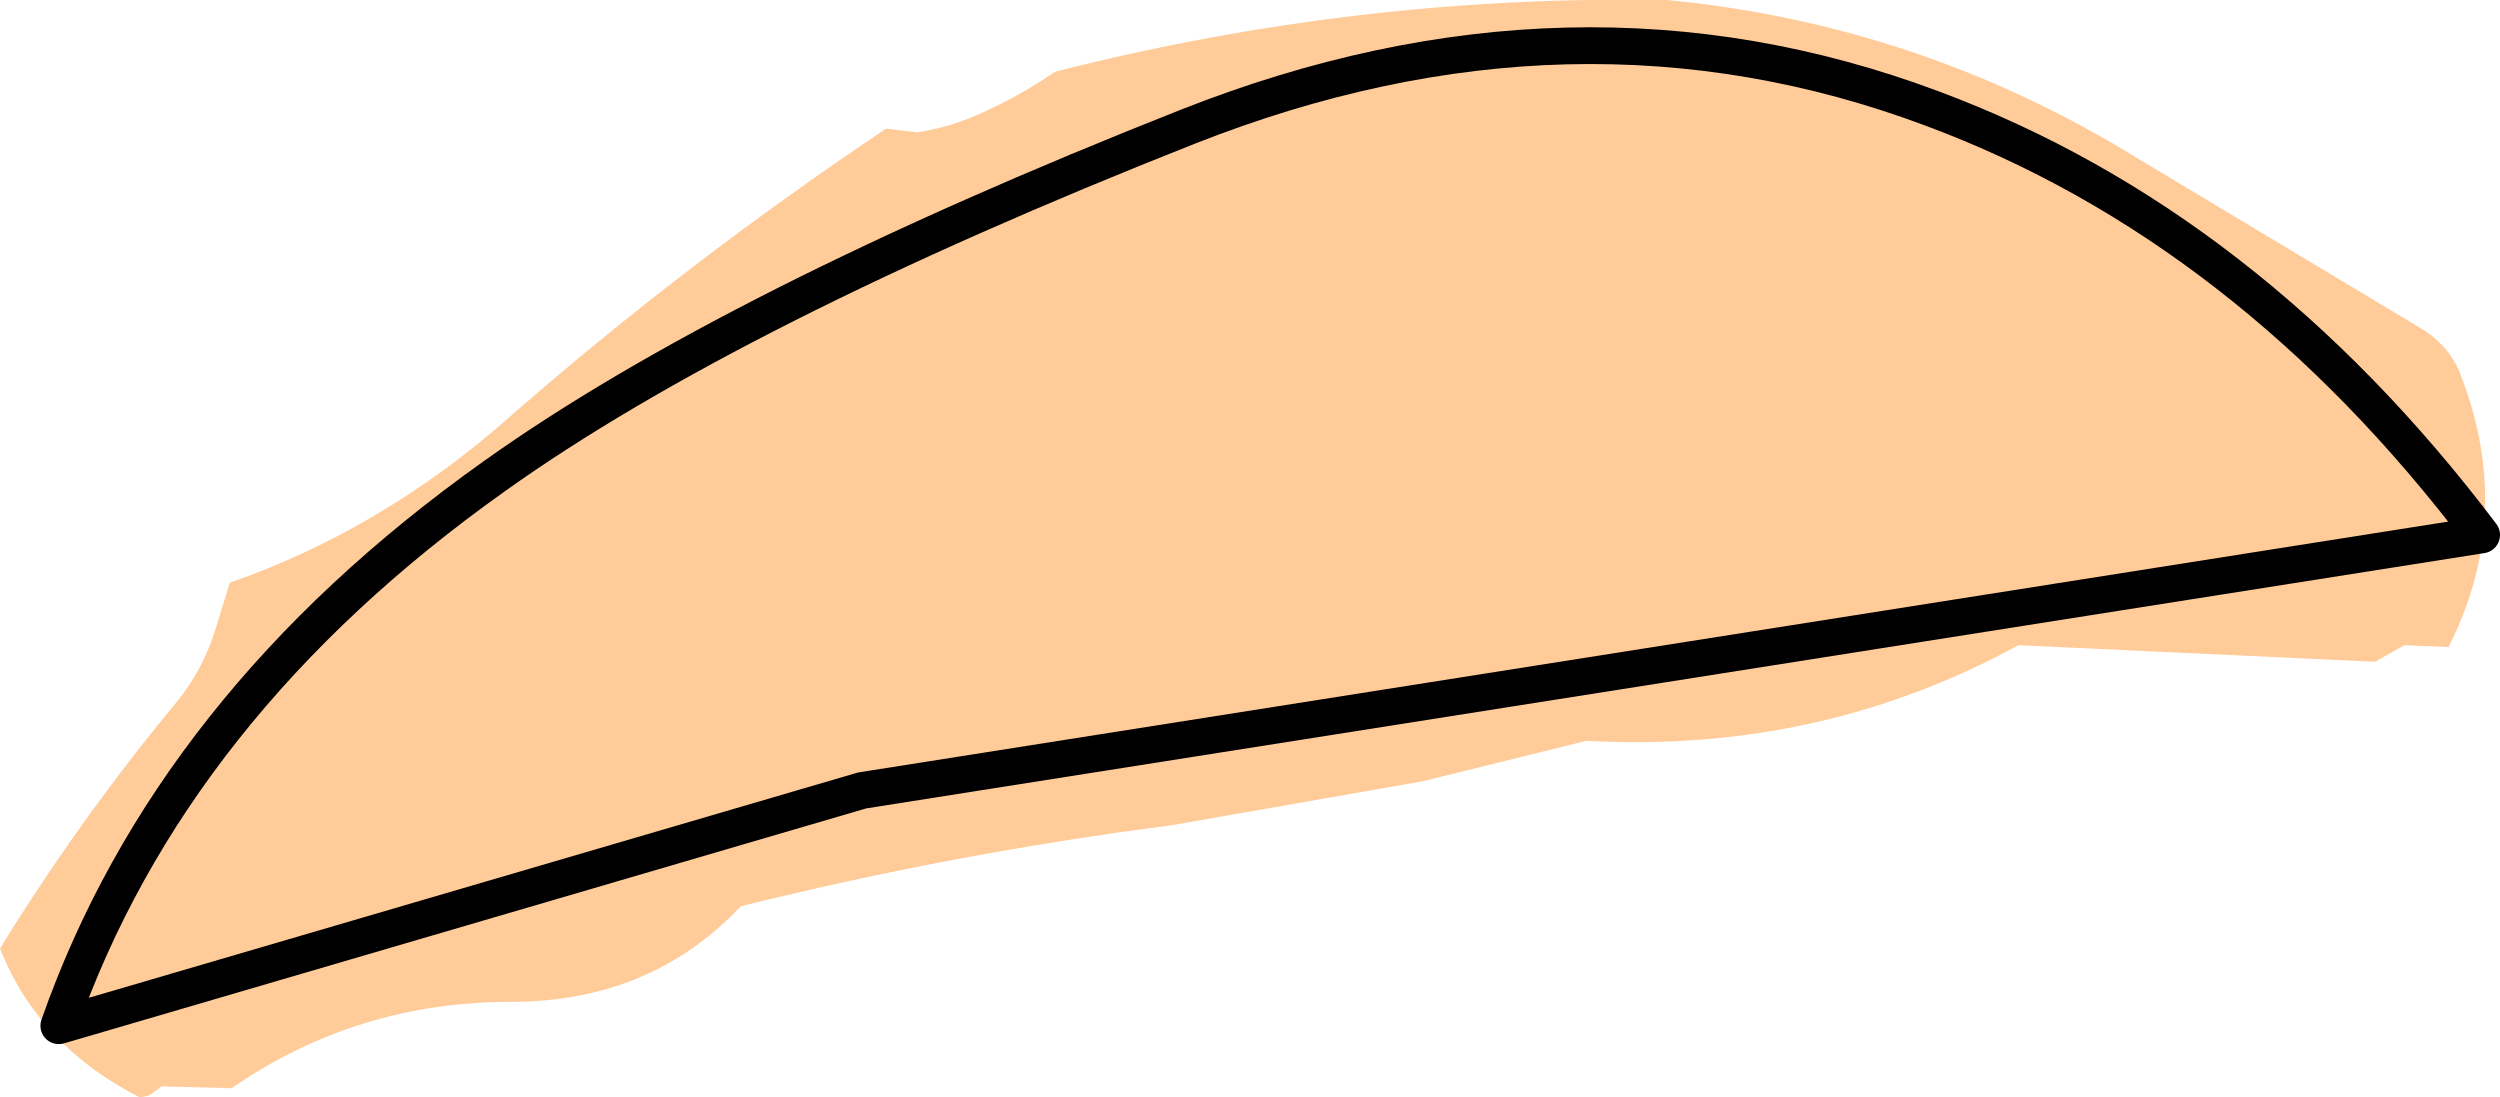 <?xml version="1.0" encoding="UTF-8" standalone="no"?>
<svg xmlns:xlink="http://www.w3.org/1999/xlink" height="29.85px" width="68.0px" xmlns="http://www.w3.org/2000/svg">
  <g transform="matrix(1.0, 0.0, 0.0, 1.0, 34.55, 14.55)">
    <path d="M23.25 -10.45 L31.25 -5.65 Q32.1 -5.15 32.4 -4.3 33.85 -0.5 32.05 3.05 L30.85 3.0 30.05 3.45 20.35 3.0 Q14.95 5.95 8.6 5.6 L4.15 6.7 -2.7 7.9 Q-8.55 8.65 -14.4 10.1 -16.85 12.7 -20.65 12.7 -24.85 12.7 -28.25 15.05 L-30.15 15.0 -30.5 15.25 -30.75 15.3 Q-33.5 13.9 -34.55 11.25 -32.4 7.75 -29.75 4.55 -29.05 3.7 -28.7 2.6 L-28.3 1.3 Q-24.15 -0.15 -20.7 -3.2 -15.9 -7.4 -10.45 -11.05 L-9.6 -10.95 Q-8.65 -11.1 -7.8 -11.5 -6.8 -11.95 -5.85 -12.6 2.4 -14.7 10.8 -14.55 17.5 -13.9 23.25 -10.45" fill="#ffcc99" fill-rule="evenodd" stroke="none"/>
    <path d="M-2.25 -11.1 Q8.25 -15.25 18.0 -11.6 26.6 -8.4 32.95 0.0 L-11.1 6.95 -32.95 13.35 Q-29.9 4.65 -21.1 -1.6 -14.65 -6.2 -2.25 -11.1 Z" fill="none" stroke="#000000" stroke-linecap="round" stroke-linejoin="round" stroke-width="1.0"/>
  </g>
</svg>
